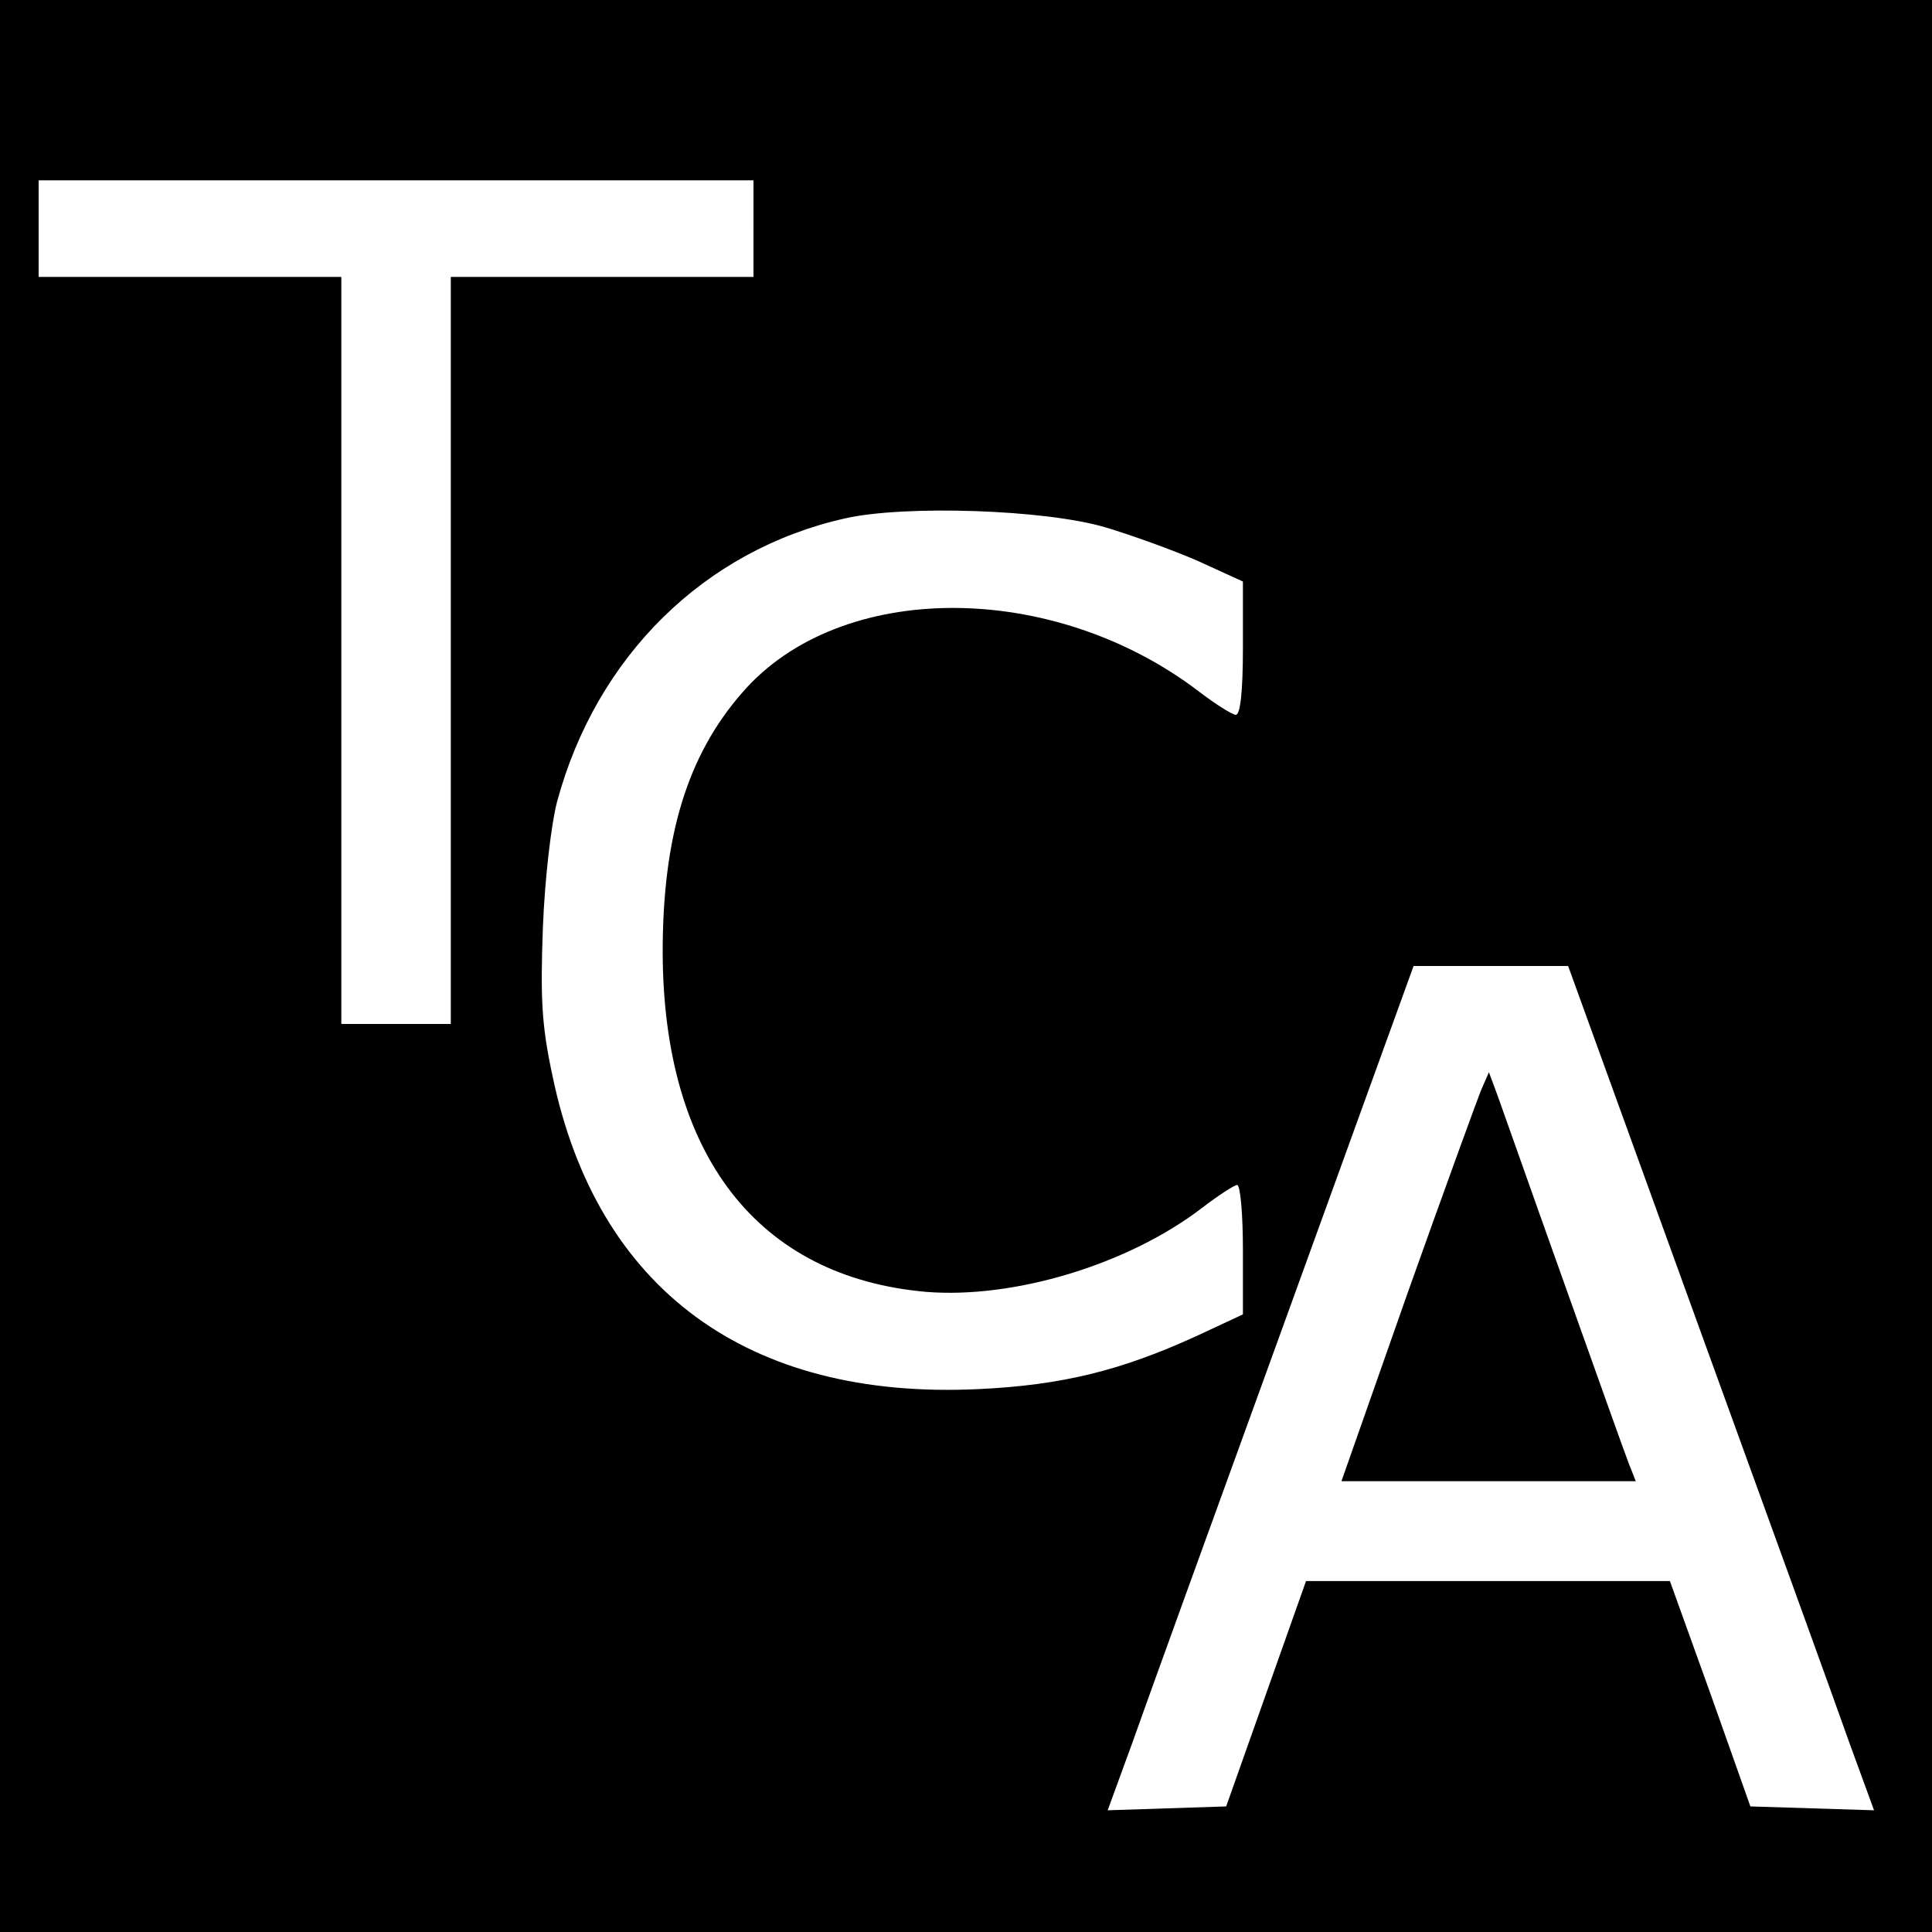 <?xml version="1.0" standalone="no"?>
<!DOCTYPE svg PUBLIC "-//W3C//DTD SVG 20010904//EN"
 "http://www.w3.org/TR/2001/REC-SVG-20010904/DTD/svg10.dtd">
<svg version="1.0" xmlns="http://www.w3.org/2000/svg"
 width="300pt" height="300pt" viewBox="0 0 300 300"
 preserveAspectRatio="xMidYMid meet">
<g transform="translate(0,300) scale(0.1,-0.1)"
fill="#000000" stroke="none">
<path d="M0 1500 l0 -1500 1500 0 1500 0 0 1500 0 1500 -1500 0 -1500 0 0
-1500z m1170 1145 l0 -75 -235 0 -235 0 0 -580 0 -580 -85 0 -85 0 0 580 0
580 -235 0 -235 0 0 75 0 75 555 0 555 0 0 -75z m547 -464 c40 -12 104 -35
143 -52 l70 -32 0 -103 c0 -67 -4 -104 -11 -104 -5 0 -31 16 -57 36 -228 174
-558 173 -709 -1 -86 -98 -124 -224 -124 -404 1 -315 148 -504 409 -527 136
-11 313 42 428 130 26 20 51 36 55 36 5 0 9 -45 9 -101 l0 -100 -73 -34 c-116
-53 -208 -76 -338 -82 -358 -17 -592 155 -661 486 -17 79 -19 120 -15 231 3
76 13 161 22 195 61 226 229 391 447 440 92 21 311 14 405 -14z m918 -1233
c110 -303 217 -598 237 -655 l38 -104 -96 3 -96 3 -62 175 -63 175 -282 0
-283 0 -62 -175 -62 -175 -92 -3 -92 -3 38 104 c20 57 127 352 237 655 l200
552 120 0 120 0 200 -552z"/>
<path d="M2301 1310 c-6 -14 -58 -157 -115 -317 l-103 -293 228 0 229 0 -11
28 c-6 15 -51 142 -101 282 -50 140 -96 271 -103 290 l-13 35 -11 -25z"/>
</g>
</svg>
